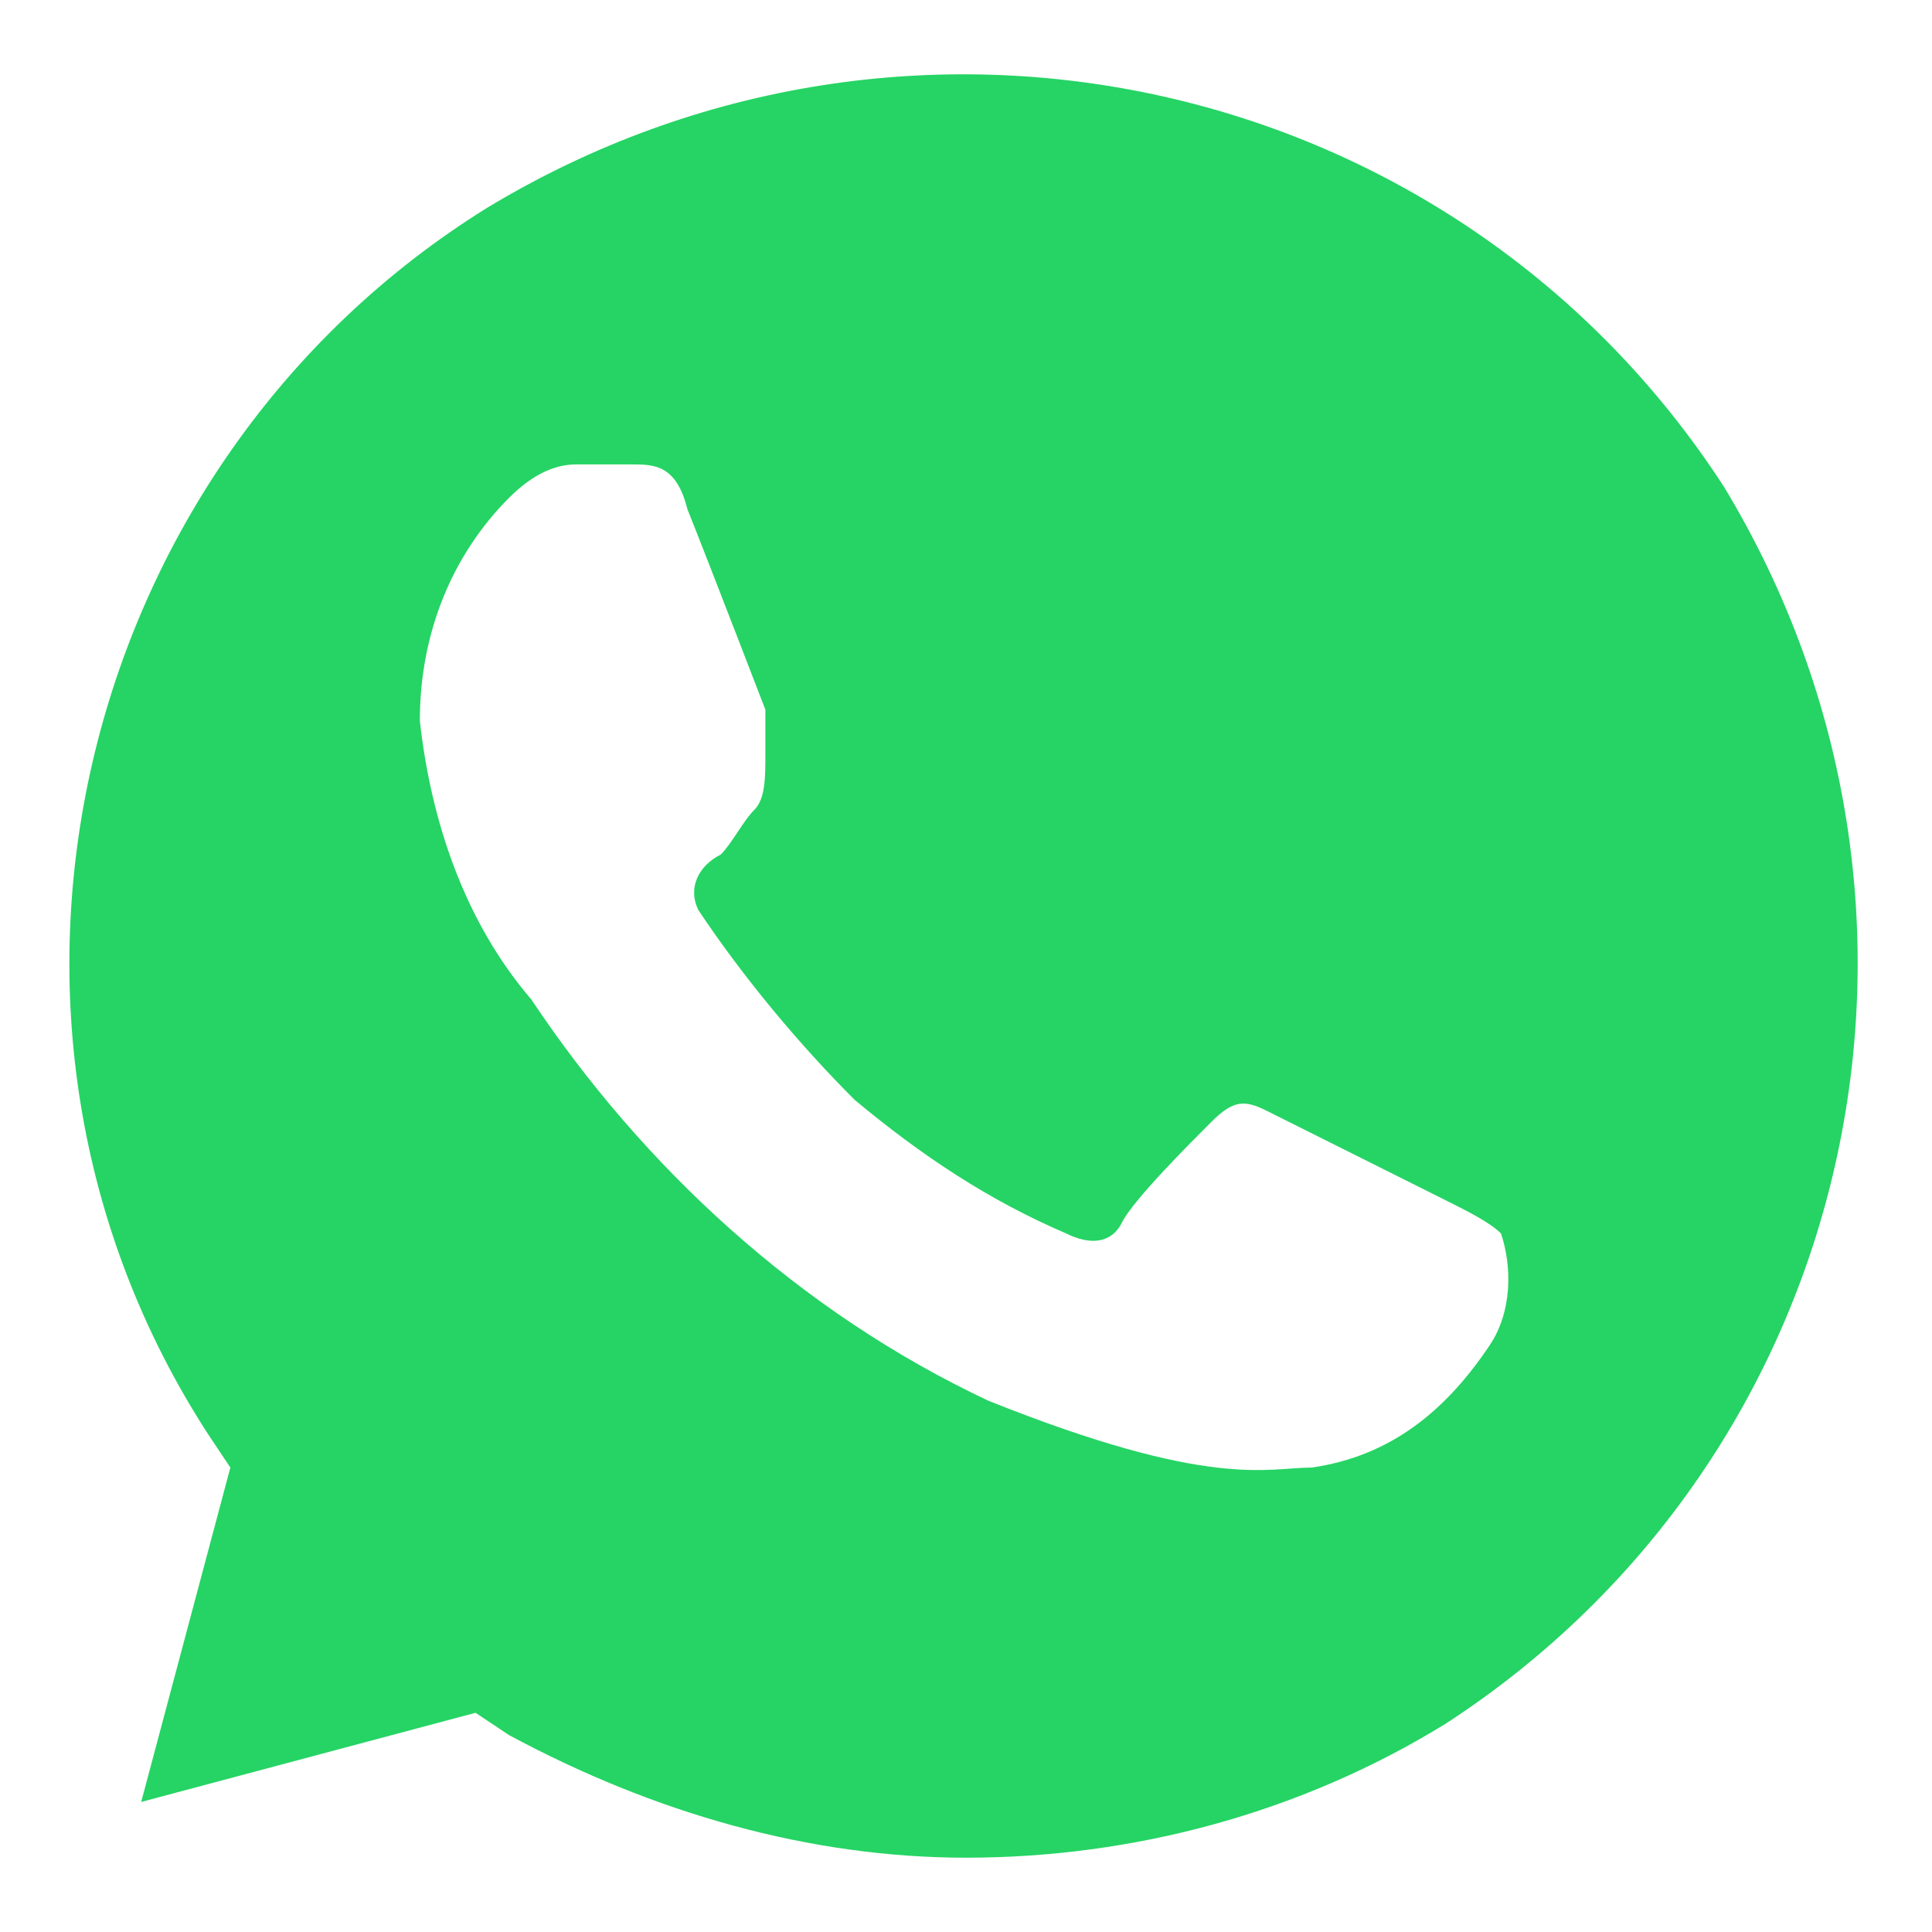<?xml version="1.0" encoding="UTF-8"?> <svg xmlns="http://www.w3.org/2000/svg" width="13" height="13" viewBox="0 0 13 13" fill="none"><path d="M11.6 3.275C9.8 0.5 6.125 -0.325 3.275 1.4C0.5 3.125 -0.4 6.875 1.4 9.65L1.55 9.875L0.95 12.125L3.2 11.525L3.425 11.675C4.4 12.2 5.45 12.5 6.5 12.5C7.625 12.5 8.75 12.2 9.725 11.6C12.5 9.8 13.325 6.125 11.6 3.275ZM10.025 9.05C9.725 9.5 9.35 9.8 8.825 9.875C8.525 9.875 8.15 10.025 6.65 9.425C5.375 8.825 4.325 7.85 3.575 6.725C3.125 6.2 2.9 5.525 2.825 4.85C2.825 4.25 3.05 3.725 3.425 3.35C3.575 3.2 3.725 3.125 3.875 3.125H4.25C4.4 3.125 4.55 3.125 4.625 3.425C4.775 3.8 5.15 4.775 5.15 4.775C5.15 4.775 5.15 4.871 5.15 5.075C5.15 5.234 5.15 5.375 5.075 5.45C5 5.525 4.925 5.675 4.85 5.75C4.7 5.825 4.625 5.975 4.7 6.125C5 6.575 5.375 7.025 5.75 7.4C6.2 7.775 6.65 8.075 7.175 8.3C7.325 8.375 7.475 8.375 7.55 8.225C7.625 8.075 8 7.7 8.15 7.55C8.3 7.4 8.375 7.4 8.525 7.475L9.725 8.075C9.875 8.15 10.025 8.225 10.1 8.3C10.175 8.525 10.175 8.825 10.025 9.05Z" fill="#25D464"></path></svg> 